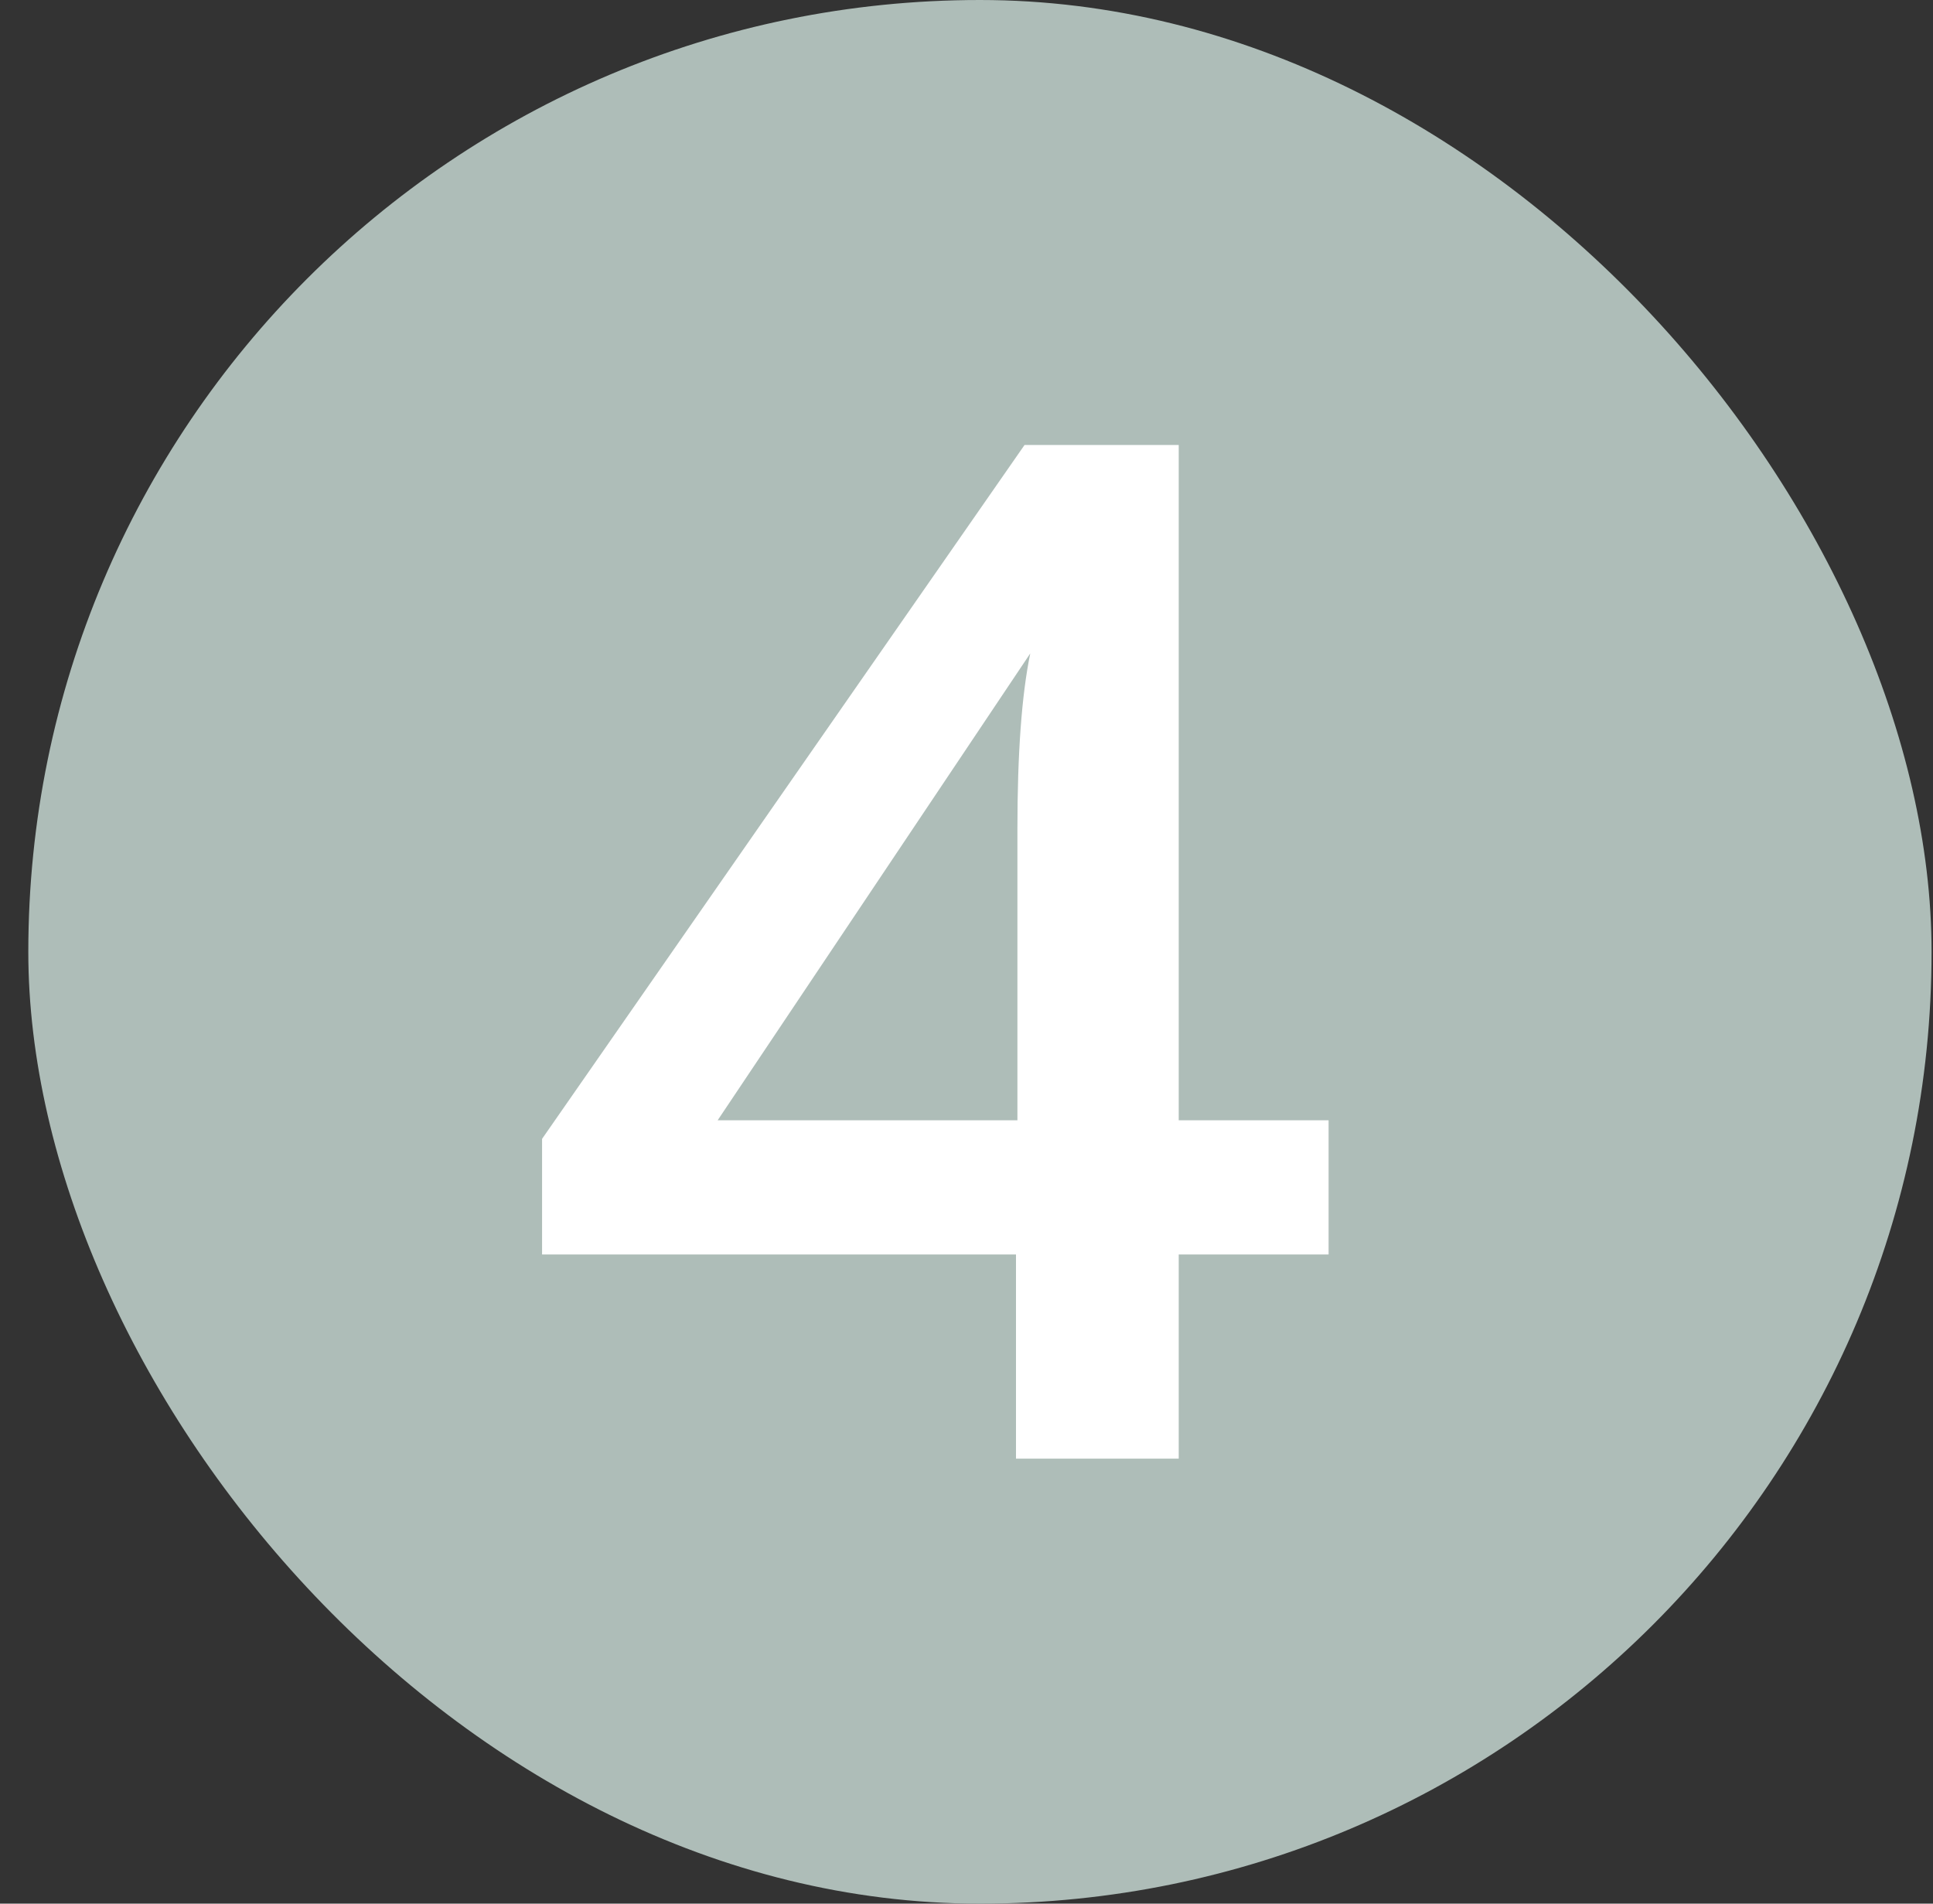 <svg width="65" height="64" viewBox="0 0 65 64" fill="none" xmlns="http://www.w3.org/2000/svg">
<rect x="0" y="0" width="65" height="64" fill="#333333" stroke="none"/>
<rect x="0.952" width="64" height="64" rx="32" fill="#AEBDB8"/>
<path d="M39.636 37.664H44.676V42.176H39.636V49.04H34.164V42.176H18.228V38.288L34.452 14.96H39.636V37.664ZM34.644 21.968L24.132 37.664H34.212V27.872C34.212 25.328 34.356 23.36 34.644 21.968Z" fill="white"/>
</svg>
